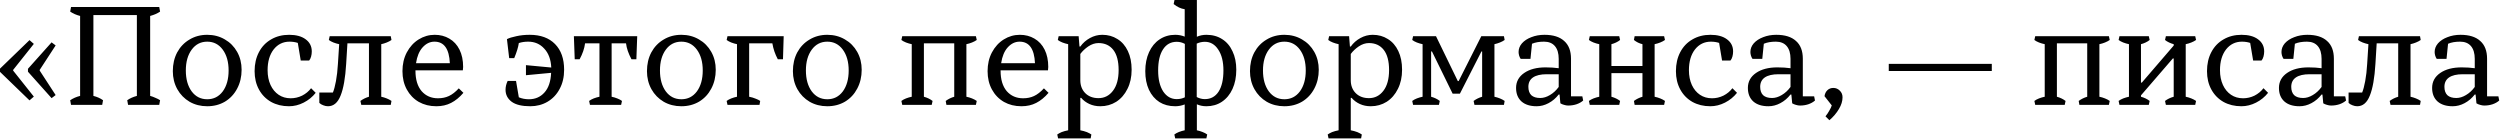 <?xml version="1.0" encoding="UTF-8"?> <svg xmlns="http://www.w3.org/2000/svg" width="1236" height="69" viewBox="0 0 1236 69" fill="none"><path d="M16.726 47.759L14.584 49.625L8.66099e-05 35.526V33.936L14.584 19.836L16.726 21.703L6.497 34.558V34.904L16.726 47.759ZM27.508 46.999L25.504 48.52L13.823 35.456V34.005L25.504 20.942L27.508 22.463L19.629 34.558V34.904L27.508 46.999ZM34.703 49.556C36.131 48.589 37.767 47.874 39.61 47.414V7.879C37.767 7.418 36.131 6.704 34.703 5.737L35.117 3.456H78.73L79.144 5.737C78.545 6.151 77.785 6.566 76.864 6.981C75.988 7.349 75.113 7.649 74.237 7.879V47.414C75.113 47.644 75.988 47.967 76.864 48.381C77.785 48.75 78.545 49.142 79.144 49.556L78.73 51.837H63.317L62.902 49.556C64.192 48.635 65.782 47.92 67.671 47.414V7.465H46.176V47.414C48.019 47.874 49.609 48.589 50.945 49.556L50.53 51.837H35.117L34.703 49.556ZM102.448 52.528C99.222 52.528 96.32 51.791 93.739 50.316C91.159 48.796 89.132 46.722 87.657 44.096C86.183 41.424 85.445 38.452 85.445 35.18C85.445 31.724 86.159 28.637 87.588 25.919C89.062 23.2 91.09 21.08 93.67 19.56C96.25 17.993 99.176 17.21 102.448 17.21C105.673 17.21 108.576 17.97 111.156 19.491C113.737 20.965 115.764 23.016 117.239 25.642C118.713 28.268 119.45 31.217 119.45 34.489C119.45 37.945 118.713 41.055 117.239 43.82C115.81 46.538 113.806 48.681 111.226 50.247C108.645 51.768 105.719 52.528 102.448 52.528ZM102.448 49.072C105.627 49.072 108.184 47.782 110.12 45.202C112.055 42.575 113.023 39.12 113.023 34.834C113.023 30.595 112.055 27.163 110.12 24.536C108.184 21.91 105.627 20.597 102.448 20.597C99.269 20.597 96.711 21.91 94.776 24.536C92.841 27.163 91.873 30.595 91.873 34.834C91.873 39.12 92.841 42.575 94.776 45.202C96.711 47.782 99.269 49.072 102.448 49.072ZM156.079 45.893C154.466 47.92 152.485 49.533 150.135 50.731C147.785 51.929 145.366 52.528 142.878 52.528C139.56 52.528 136.611 51.814 134.031 50.386C131.451 48.911 129.446 46.861 128.018 44.234C126.59 41.608 125.875 38.59 125.875 35.18C125.875 31.632 126.59 28.499 128.018 25.78C129.446 23.062 131.451 20.965 134.031 19.491C136.611 17.97 139.583 17.21 142.947 17.21C146.403 17.21 149.121 17.947 151.103 19.422C153.13 20.896 154.144 22.901 154.144 25.435C154.144 26.31 154.029 27.163 153.798 27.992C153.568 28.821 153.245 29.466 152.831 29.927H148.684L147.232 21.219C145.988 20.804 144.629 20.597 143.154 20.597C139.929 20.597 137.303 21.887 135.275 24.467C133.294 27.047 132.303 30.457 132.303 34.696C132.303 37.461 132.787 39.903 133.755 42.023C134.722 44.096 136.058 45.709 137.763 46.861C139.468 48.013 141.45 48.589 143.707 48.589C145.689 48.589 147.578 48.151 149.375 47.275C151.172 46.354 152.646 45.133 153.798 43.612L156.079 45.893ZM188.494 47.828C189.37 48.013 190.268 48.289 191.19 48.658C192.112 49.026 192.895 49.441 193.54 49.902L193.194 51.837H178.611L178.196 49.902C179.44 48.98 180.846 48.289 182.412 47.828V21.426H171.768L171.146 31.586C170.732 38.544 169.81 43.773 168.382 47.275C166.999 50.777 164.926 52.528 162.161 52.528C161.378 52.528 160.595 52.367 159.811 52.044C159.028 51.768 158.383 51.376 157.876 50.869V45.755H164.58C165.133 44.465 165.64 42.575 166.101 40.087C166.562 37.599 166.884 34.765 167.069 31.586L167.691 21.841C166.769 21.656 165.824 21.38 164.857 21.011C163.935 20.643 163.175 20.228 162.576 19.767L162.991 17.901H193.194L193.54 19.767C192.895 20.228 192.112 20.643 191.19 21.011C190.268 21.38 189.37 21.656 188.494 21.841V47.828ZM229.108 45.893C227.219 48.105 225.192 49.764 223.026 50.869C220.906 51.975 218.464 52.528 215.7 52.528C212.474 52.528 209.594 51.814 207.06 50.386C204.526 48.911 202.545 46.861 201.116 44.234C199.688 41.608 198.974 38.59 198.974 35.18C198.974 31.724 199.688 28.637 201.116 25.919C202.591 23.154 204.549 21.011 206.991 19.491C209.433 17.97 212.083 17.21 214.939 17.21C217.612 17.21 220.008 17.832 222.128 19.076C224.293 20.32 225.975 22.14 227.173 24.536C228.371 26.932 228.97 29.789 228.97 33.107L228.832 34.765H205.401V34.973C205.401 39.304 206.415 42.668 208.443 45.064C210.516 47.414 213.212 48.589 216.529 48.589C218.557 48.589 220.354 48.22 221.92 47.483C223.533 46.745 225.169 45.478 226.827 43.681L229.108 45.893ZM214.801 20.597C212.59 20.597 210.631 21.541 208.926 23.43C207.268 25.273 206.185 27.877 205.678 31.241H222.404C222.081 24.145 219.547 20.597 214.801 20.597ZM261.898 17.21C267.243 17.21 271.413 18.73 274.408 21.772C277.403 24.813 278.901 29.052 278.901 34.489C278.901 38.083 278.164 41.239 276.689 43.958C275.261 46.676 273.256 48.796 270.676 50.316C268.142 51.791 265.308 52.528 262.175 52.528C258.074 52.528 255.01 51.791 252.982 50.316C250.955 48.796 249.941 46.815 249.941 44.373C249.941 42.944 250.287 41.493 250.978 40.018H255.125L256.507 48.105C258.028 48.75 259.687 49.072 261.484 49.072C264.617 49.072 267.174 47.967 269.156 45.755C271.183 43.543 272.289 40.295 272.473 36.01L260.032 37.184V32.208L272.542 33.383C272.358 29.42 271.206 26.31 269.086 24.052C267.013 21.748 264.363 20.597 261.138 20.597C259.433 20.597 257.89 20.827 256.507 21.288C256.231 23.269 255.471 25.757 254.226 28.752H251.738L250.632 19.352C251.692 18.8 253.236 18.316 255.263 17.901C257.291 17.44 259.502 17.21 261.898 17.21ZM283.728 17.901H315.037L314.623 29.305H312.203C310.683 26.448 309.784 23.822 309.508 21.426H302.389V47.828C303.311 48.013 304.232 48.289 305.154 48.658C306.121 49.026 306.905 49.441 307.504 49.902L307.089 51.837H291.676L291.261 49.902C291.86 49.441 292.621 49.026 293.542 48.658C294.51 48.289 295.454 48.013 296.376 47.828V21.426H289.257C288.934 23.96 288.036 26.587 286.561 29.305H284.142L283.728 17.901ZM336.862 52.528C333.636 52.528 330.733 51.791 328.153 50.316C325.573 48.796 323.545 46.722 322.071 44.096C320.596 41.424 319.859 38.452 319.859 35.18C319.859 31.724 320.573 28.637 322.002 25.919C323.476 23.2 325.504 21.08 328.084 19.56C330.664 17.993 333.59 17.21 336.862 17.21C340.087 17.21 342.99 17.97 345.57 19.491C348.151 20.965 350.178 23.016 351.652 25.642C353.127 28.268 353.864 31.217 353.864 34.489C353.864 37.945 353.127 41.055 351.652 43.82C350.224 46.538 348.22 48.681 345.639 50.247C343.059 51.768 340.133 52.528 336.862 52.528ZM336.862 49.072C340.041 49.072 342.598 47.782 344.534 45.202C346.469 42.575 347.436 39.12 347.436 34.834C347.436 30.595 346.469 27.163 344.534 24.536C342.598 21.91 340.041 20.597 336.862 20.597C333.682 20.597 331.125 21.91 329.19 24.536C327.255 27.163 326.287 30.595 326.287 34.834C326.287 39.12 327.255 42.575 329.19 45.202C331.125 47.782 333.682 49.072 336.862 49.072ZM359.669 17.901H387.453L387.108 29.305H384.551C383.214 26.817 382.316 24.191 381.855 21.426H370.382V47.828C371.58 48.059 372.663 48.381 373.63 48.796C374.598 49.165 375.335 49.533 375.842 49.902L375.496 51.837H359.669L359.254 49.902C359.853 49.441 360.613 49.026 361.535 48.658C362.503 48.289 363.447 48.013 364.369 47.828V21.841C363.447 21.656 362.503 21.38 361.535 21.011C360.613 20.643 359.853 20.228 359.254 19.767L359.669 17.901ZM409.015 52.528C405.79 52.528 402.887 51.791 400.306 50.316C397.726 48.796 395.699 46.722 394.224 44.096C392.75 41.424 392.012 38.452 392.012 35.18C392.012 31.724 392.727 28.637 394.155 25.919C395.63 23.2 397.657 21.08 400.237 19.56C402.818 17.993 405.743 17.21 409.015 17.21C412.24 17.21 415.143 17.97 417.724 19.491C420.304 20.965 422.331 23.016 423.806 25.642C425.28 28.268 426.018 31.217 426.018 34.489C426.018 37.945 425.28 41.055 423.806 43.82C422.377 46.538 420.373 48.681 417.793 50.247C415.212 51.768 412.286 52.528 409.015 52.528ZM409.015 49.072C412.194 49.072 414.752 47.782 416.687 45.202C418.622 42.575 419.59 39.12 419.59 34.834C419.59 30.595 418.622 27.163 416.687 24.536C414.752 21.91 412.194 20.597 409.015 20.597C405.836 20.597 403.278 21.91 401.343 24.536C399.408 27.163 398.44 30.595 398.44 34.834C398.44 39.12 399.408 42.575 401.343 45.202C403.278 47.782 405.836 49.072 409.015 49.072ZM445.649 49.902C446.248 49.441 447.008 49.026 447.93 48.658C448.898 48.289 449.842 48.013 450.764 47.828V21.841C449.842 21.656 448.898 21.38 447.93 21.011C447.008 20.643 446.248 20.228 445.649 19.767L446.064 17.901H482.488L482.903 19.767C482.258 20.228 481.474 20.643 480.553 21.011C479.631 21.38 478.71 21.656 477.788 21.841V47.828C478.71 48.013 479.631 48.289 480.553 48.658C481.474 49.026 482.258 49.441 482.903 49.902L482.488 51.837H467.904L467.559 49.902C468.803 48.98 470.208 48.289 471.775 47.828V21.426H456.777V47.828C458.436 48.289 459.864 48.98 461.062 49.902L460.647 51.837H446.064L445.649 49.902ZM518.396 45.893C516.507 48.105 514.48 49.764 512.314 50.869C510.195 51.975 507.753 52.528 504.988 52.528C501.763 52.528 498.883 51.814 496.348 50.386C493.814 48.911 491.833 46.861 490.404 44.234C488.976 41.608 488.262 38.59 488.262 35.18C488.262 31.724 488.976 28.637 490.404 25.919C491.879 23.154 493.837 21.011 496.279 19.491C498.721 17.97 501.371 17.21 504.228 17.21C506.9 17.21 509.296 17.832 511.416 19.076C513.581 20.32 515.263 22.14 516.461 24.536C517.659 26.932 518.258 29.789 518.258 33.107L518.12 34.765H494.69V34.973C494.69 39.304 495.703 42.668 497.731 45.064C499.804 47.414 502.5 48.589 505.817 48.589C507.845 48.589 509.642 48.22 511.208 47.483C512.821 46.745 514.457 45.478 516.116 43.681L518.396 45.893ZM504.089 20.597C501.878 20.597 499.919 21.541 498.215 23.43C496.556 25.273 495.473 27.877 494.966 31.241H511.692C511.37 24.145 508.835 20.597 504.089 20.597ZM522.707 66.49C523.214 66.121 523.928 65.729 524.85 65.315C525.817 64.946 526.9 64.647 528.098 64.416V21.841C527.176 21.656 526.232 21.38 525.264 21.011C524.343 20.643 523.582 20.228 522.983 19.767L523.398 17.901H533.282L533.696 23.016H534.111C535.355 21.265 536.945 19.859 538.88 18.8C540.815 17.74 542.843 17.21 544.962 17.21C547.773 17.21 550.261 17.901 552.427 19.283C554.639 20.62 556.366 22.601 557.611 25.227C558.855 27.808 559.477 30.895 559.477 34.489C559.477 38.083 558.786 41.239 557.403 43.958C556.067 46.676 554.224 48.796 551.874 50.316C549.524 51.791 546.898 52.528 543.995 52.528C542.013 52.528 540.216 52.16 538.604 51.422C536.991 50.685 535.632 49.671 534.526 48.381H534.111V64.416C535.309 64.647 536.392 64.946 537.36 65.315C538.327 65.729 539.064 66.121 539.571 66.49L539.226 68.425H523.122L522.707 66.49ZM543.096 48.52C545.999 48.52 548.372 47.322 550.215 44.925C552.104 42.483 553.049 39.051 553.049 34.627C553.049 30.25 552.173 26.932 550.422 24.674C548.672 22.417 546.229 21.288 543.096 21.288C541.391 21.288 539.71 21.841 538.051 22.947C536.438 24.052 535.125 25.297 534.111 26.679V39.673C534.111 42.253 534.917 44.373 536.53 46.031C538.189 47.69 540.378 48.52 543.096 48.52ZM596.432 52.528C594.727 52.528 593.16 52.206 591.732 51.561V64.416C592.653 64.6 593.575 64.877 594.496 65.246C595.464 65.614 596.247 66.029 596.846 66.49L596.432 68.425H581.019L580.604 66.49C581.203 66.029 581.963 65.614 582.885 65.246C583.852 64.877 584.797 64.6 585.719 64.416V51.63C584.198 52.229 582.631 52.528 581.019 52.528C578.024 52.528 575.42 51.837 573.209 50.455C570.997 49.026 569.269 46.999 568.025 44.373C566.827 41.746 566.228 38.682 566.228 35.18C566.228 31.632 566.85 28.499 568.094 25.78C569.338 23.062 571.066 20.965 573.278 19.491C575.536 17.97 578.116 17.21 581.019 17.21C582.678 17.21 584.244 17.509 585.719 18.108V4.562C583.829 4.285 582.009 3.433 580.258 2.004L580.673 4.54714e-05H591.732V18.178C593.16 17.532 594.727 17.21 596.432 17.21C599.427 17.21 602.03 17.924 604.242 19.352C606.453 20.735 608.158 22.739 609.356 25.366C610.6 27.946 611.222 30.987 611.222 34.489C611.222 38.083 610.6 41.239 609.356 43.958C608.112 46.676 606.361 48.796 604.103 50.316C601.892 51.791 599.334 52.528 596.432 52.528ZM572.587 34.834C572.587 39.166 573.416 42.622 575.075 45.202C576.78 47.736 579.014 49.003 581.779 49.003C583.253 49.003 584.59 48.704 585.788 48.105V21.703C584.544 21.011 583.207 20.666 581.779 20.666C578.876 20.666 576.618 21.91 575.006 24.398C573.393 26.84 572.587 30.319 572.587 34.834ZM604.864 34.834C604.864 30.503 604.011 27.07 602.306 24.536C600.648 21.956 598.436 20.666 595.671 20.666C594.289 20.666 592.953 20.965 591.663 21.564V47.967C592.953 48.658 594.289 49.003 595.671 49.003C598.574 49.003 600.832 47.782 602.445 45.34C604.057 42.852 604.864 39.35 604.864 34.834ZM634.992 52.528C631.766 52.528 628.864 51.791 626.283 50.316C623.703 48.796 621.675 46.722 620.201 44.096C618.727 41.424 617.989 38.452 617.989 35.18C617.989 31.724 618.703 28.637 620.132 25.919C621.606 23.2 623.634 21.08 626.214 19.56C628.794 17.993 631.72 17.21 634.992 17.21C638.217 17.21 641.12 17.97 643.7 19.491C646.281 20.965 648.308 23.016 649.783 25.642C651.257 28.268 651.994 31.217 651.994 34.489C651.994 37.945 651.257 41.055 649.783 43.82C648.354 46.538 646.35 48.681 643.77 50.247C641.189 51.768 638.263 52.528 634.992 52.528ZM634.992 49.072C638.171 49.072 640.728 47.782 642.664 45.202C644.599 42.575 645.567 39.12 645.567 34.834C645.567 30.595 644.599 27.163 642.664 24.536C640.728 21.91 638.171 20.597 634.992 20.597C631.812 20.597 629.255 21.91 627.32 24.536C625.385 27.163 624.417 30.595 624.417 34.834C624.417 39.12 625.385 42.575 627.32 45.202C629.255 47.782 631.812 49.072 634.992 49.072ZM656.417 66.49C656.924 66.121 657.638 65.729 658.559 65.315C659.527 64.946 660.61 64.647 661.808 64.416V21.841C660.886 21.656 659.942 21.38 658.974 21.011C658.052 20.643 657.292 20.228 656.693 19.767L657.108 17.901H666.991L667.406 23.016H667.821C669.065 21.265 670.655 19.859 672.59 18.8C674.525 17.74 676.552 17.21 678.672 17.21C681.483 17.21 683.971 17.901 686.137 19.283C688.348 20.62 690.076 22.601 691.32 25.227C692.564 27.808 693.186 30.895 693.186 34.489C693.186 38.083 692.495 41.239 691.113 43.958C689.777 46.676 687.934 48.796 685.584 50.316C683.234 51.791 680.607 52.528 677.704 52.528C675.723 52.528 673.926 52.16 672.313 51.422C670.701 50.685 669.341 49.671 668.236 48.381H667.821V64.416C669.019 64.647 670.102 64.946 671.069 65.315C672.037 65.729 672.774 66.121 673.281 66.49L672.935 68.425H656.831L656.417 66.49ZM676.806 48.52C679.709 48.52 682.082 47.322 683.925 44.925C685.814 42.483 686.759 39.051 686.759 34.627C686.759 30.25 685.883 26.932 684.132 24.674C682.381 22.417 679.939 21.288 676.806 21.288C675.101 21.288 673.419 21.841 671.76 22.947C670.148 24.052 668.835 25.297 667.821 26.679V39.673C667.821 42.253 668.627 44.373 670.24 46.031C671.899 47.69 674.087 48.52 676.806 48.52ZM698.211 49.902C698.81 49.441 699.571 49.026 700.492 48.658C701.46 48.289 702.404 48.013 703.326 47.828V21.841C702.404 21.656 701.46 21.38 700.492 21.011C699.571 20.643 698.81 20.228 698.211 19.767L698.626 17.901H709.961L720.743 40.087H721.158L732.355 17.901H743.551L743.897 19.767C743.252 20.228 742.469 20.643 741.547 21.011C740.626 21.38 739.727 21.656 738.852 21.841V47.828C739.727 48.013 740.626 48.289 741.547 48.658C742.469 49.026 743.252 49.441 743.897 49.902L743.551 51.837H728.968L728.553 49.902C729.797 48.98 731.203 48.289 732.769 47.828V25.435H732.424L721.78 46.308H718.186L707.957 25.435H707.542V47.828C709.201 48.289 710.629 48.98 711.827 49.902L711.412 51.837H698.626L698.211 49.902ZM782.305 47.621L782.72 49.694C781.844 50.478 780.738 51.1 779.402 51.561C778.112 51.975 776.753 52.183 775.324 52.183C774.679 52.183 773.988 52.067 773.251 51.837C772.56 51.653 771.961 51.399 771.454 51.077L771.039 46.722H770.624C769.196 48.566 767.514 49.994 765.579 51.008C763.69 52.021 761.731 52.528 759.704 52.528C756.525 52.528 754.037 51.745 752.24 50.178C750.443 48.566 749.544 46.331 749.544 43.474C749.544 40.387 750.88 37.922 753.553 36.079C756.225 34.236 759.75 33.314 764.128 33.314C766.524 33.314 768.689 33.452 770.624 33.729V29.098C770.624 26.379 770.002 24.283 768.758 22.808C767.514 21.334 765.717 20.597 763.367 20.597C761.017 20.597 759.036 20.942 757.423 21.633L756.663 29.098H751.825C751.502 28.637 751.249 28.107 751.065 27.508C750.88 26.863 750.788 26.264 750.788 25.711C750.788 24.145 751.341 22.716 752.447 21.426C753.599 20.136 755.142 19.122 757.078 18.385C759.059 17.602 761.225 17.21 763.575 17.21C767.86 17.21 771.108 18.224 773.32 20.251C775.578 22.232 776.707 25.158 776.707 29.029V47.621H782.305ZM761.501 48.45C763.068 48.45 764.657 47.967 766.27 46.999C767.929 46.031 769.38 44.695 770.624 42.99V36.701H764.68C761.731 36.701 759.474 37.23 757.907 38.29C756.387 39.35 755.626 40.894 755.626 42.921C755.626 44.718 756.11 46.1 757.078 47.068C758.091 47.99 759.566 48.45 761.501 48.45ZM818.044 47.828C818.965 48.013 819.887 48.289 820.809 48.658C821.73 49.026 822.513 49.441 823.158 49.902L822.744 51.837H808.16L807.815 49.902C809.059 48.98 810.464 48.289 812.031 47.828V36.148H796.687V47.828C798.346 48.289 799.774 48.98 800.972 49.902L800.558 51.837H785.974L785.559 49.902C786.158 49.441 786.919 49.026 787.84 48.658C788.808 48.289 789.752 48.013 790.674 47.828V21.841C789.752 21.656 788.808 21.38 787.84 21.011C786.919 20.643 786.158 20.228 785.559 19.767L785.974 17.901H800.558L800.972 19.767C800.419 20.228 799.751 20.643 798.968 21.011C798.185 21.38 797.424 21.656 796.687 21.841V32.623H812.031V21.841C810.464 21.472 809.059 20.781 807.815 19.767L808.16 17.901H822.744L823.158 19.767C822.513 20.228 821.73 20.643 820.809 21.011C819.887 21.38 818.965 21.656 818.044 21.841V47.828ZM858.781 45.893C857.168 47.92 855.187 49.533 852.837 50.731C850.487 51.929 848.068 52.528 845.58 52.528C842.262 52.528 839.313 51.814 836.733 50.386C834.152 48.911 832.148 46.861 830.72 44.234C829.291 41.608 828.577 38.59 828.577 35.18C828.577 31.632 829.291 28.499 830.72 25.78C832.148 23.062 834.152 20.965 836.733 19.491C839.313 17.97 842.285 17.21 845.649 17.21C849.104 17.21 851.823 17.947 853.804 19.422C855.832 20.896 856.845 22.901 856.845 25.435C856.845 26.31 856.73 27.163 856.5 27.992C856.27 28.821 855.947 29.466 855.532 29.927H851.385L849.934 21.219C848.69 20.804 847.331 20.597 845.856 20.597C842.631 20.597 840.004 21.887 837.977 24.467C835.995 27.047 835.005 30.457 835.005 34.696C835.005 37.461 835.489 39.903 836.456 42.023C837.424 44.096 838.76 45.709 840.465 46.861C842.17 48.013 844.151 48.589 846.409 48.589C848.39 48.589 850.279 48.151 852.076 47.275C853.873 46.354 855.348 45.133 856.5 43.612L858.781 45.893ZM896.913 47.621L897.328 49.694C896.453 50.478 895.347 51.1 894.01 51.561C892.72 51.975 891.361 52.183 889.933 52.183C889.288 52.183 888.596 52.067 887.859 51.837C887.168 51.653 886.569 51.399 886.062 51.077L885.647 46.722H885.233C883.804 48.566 882.123 49.994 880.187 51.008C878.298 52.021 876.34 52.528 874.312 52.528C871.133 52.528 868.645 51.745 866.848 50.178C865.051 48.566 864.152 46.331 864.152 43.474C864.152 40.387 865.489 37.922 868.161 36.079C870.834 34.236 874.358 33.314 878.736 33.314C881.132 33.314 883.297 33.452 885.233 33.729V29.098C885.233 26.379 884.611 24.283 883.367 22.808C882.123 21.334 880.326 20.597 877.976 20.597C875.626 20.597 873.644 20.942 872.032 21.633L871.271 29.098H866.433C866.111 28.637 865.857 28.107 865.673 27.508C865.489 26.863 865.396 26.264 865.396 25.711C865.396 24.145 865.949 22.716 867.055 21.426C868.207 20.136 869.751 19.122 871.686 18.385C873.667 17.602 875.833 17.21 878.183 17.21C882.468 17.21 885.717 18.224 887.928 20.251C890.186 22.232 891.315 25.158 891.315 29.029V47.621H896.913ZM876.109 48.45C877.676 48.45 879.266 47.967 880.878 46.999C882.537 46.031 883.989 44.695 885.233 42.99V36.701H879.289C876.34 36.701 874.082 37.23 872.515 38.29C870.995 39.35 870.235 40.894 870.235 42.921C870.235 44.718 870.718 46.1 871.686 47.068C872.7 47.99 874.174 48.45 876.109 48.45ZM902.518 57.505C903.209 56.675 903.831 55.754 904.384 54.74C904.983 53.772 905.397 52.897 905.628 52.114L902.034 47.552C902.218 46.308 902.702 45.317 903.485 44.58C904.269 43.843 905.236 43.474 906.388 43.474C907.632 43.474 908.692 43.912 909.567 44.787C910.489 45.663 910.95 46.769 910.95 48.105C910.95 49.994 910.351 51.929 909.153 53.91C907.955 55.938 906.388 57.781 904.453 59.44L902.518 57.505ZM984.744 35.111H933.805V31.586H984.744V35.111ZM1005.8 49.902C1006.4 49.441 1007.16 49.026 1008.08 48.658C1009.05 48.289 1009.99 48.013 1010.91 47.828V21.841C1009.99 21.656 1009.05 21.38 1008.08 21.011C1007.16 20.643 1006.4 20.228 1005.8 19.767L1006.21 17.901H1042.64L1043.05 19.767C1042.41 20.228 1041.62 20.643 1040.7 21.011C1039.78 21.38 1038.86 21.656 1037.94 21.841V47.828C1038.86 48.013 1039.78 48.289 1040.7 48.658C1041.62 49.026 1042.41 49.441 1043.05 49.902L1042.64 51.837H1028.05L1027.71 49.902C1028.95 48.98 1030.36 48.289 1031.92 47.828V21.426H1016.93V47.828C1018.59 48.289 1020.01 48.98 1021.21 49.902L1020.8 51.837H1006.21L1005.8 49.902ZM1047.44 49.902C1048.04 49.441 1048.8 49.026 1049.72 48.658C1050.69 48.289 1051.64 48.013 1052.56 47.828V21.841C1051.64 21.656 1050.69 21.38 1049.72 21.011C1048.8 20.643 1048.04 20.228 1047.44 19.767L1047.86 17.901H1062.37L1062.79 19.767C1062.23 20.228 1061.57 20.643 1060.78 21.011C1060 21.38 1059.24 21.656 1058.5 21.841V40.848H1058.92L1074.68 22.532V21.841C1073.94 21.656 1073.18 21.38 1072.4 21.011C1071.61 20.643 1070.94 20.228 1070.39 19.767L1070.81 17.901H1085.32L1085.73 19.767C1085.09 20.228 1084.31 20.643 1083.38 21.011C1082.46 21.38 1081.54 21.656 1080.62 21.841V47.828C1081.54 48.013 1082.46 48.289 1083.38 48.658C1084.31 49.026 1085.09 49.441 1085.73 49.902L1085.32 51.837H1070.81L1070.39 49.902C1071.59 48.98 1073.02 48.289 1074.68 47.828V28.89H1074.26L1058.5 47.137V47.828C1060.16 48.289 1061.59 48.98 1062.79 49.902L1062.37 51.837H1047.86L1047.44 49.902ZM1121.34 45.893C1119.73 47.92 1117.75 49.533 1115.4 50.731C1113.05 51.929 1110.63 52.528 1108.14 52.528C1104.82 52.528 1101.87 51.814 1099.29 50.386C1096.71 48.911 1094.71 46.861 1093.28 44.234C1091.85 41.608 1091.14 38.59 1091.14 35.18C1091.14 31.632 1091.85 28.499 1093.28 25.78C1094.71 23.062 1096.71 20.965 1099.29 19.491C1101.87 17.97 1104.84 17.21 1108.21 17.21C1111.66 17.21 1114.38 17.947 1116.36 19.422C1118.39 20.896 1119.41 22.901 1119.41 25.435C1119.41 26.31 1119.29 27.163 1119.06 27.992C1118.83 28.821 1118.51 29.466 1118.09 29.927H1113.95L1112.49 21.219C1111.25 20.804 1109.89 20.597 1108.42 20.597C1105.19 20.597 1102.56 21.887 1100.54 24.467C1098.56 27.047 1097.56 30.457 1097.56 34.696C1097.56 37.461 1098.05 39.903 1099.02 42.023C1099.98 44.096 1101.32 45.709 1103.02 46.861C1104.73 48.013 1106.71 48.589 1108.97 48.589C1110.95 48.589 1112.84 48.151 1114.64 47.275C1116.43 46.354 1117.91 45.133 1119.06 43.612L1121.34 45.893ZM1159.47 47.621L1159.89 49.694C1159.01 50.478 1157.91 51.1 1156.57 51.561C1155.28 51.975 1153.92 52.183 1152.49 52.183C1151.85 52.183 1151.16 52.067 1150.42 51.837C1149.73 51.653 1149.13 51.399 1148.62 51.077L1148.21 46.722H1147.79C1146.36 48.566 1144.68 49.994 1142.75 51.008C1140.86 52.021 1138.9 52.528 1136.87 52.528C1133.69 52.528 1131.2 51.745 1129.41 50.178C1127.61 48.566 1126.71 46.331 1126.71 43.474C1126.71 40.387 1128.05 37.922 1130.72 36.079C1133.39 34.236 1136.92 33.314 1141.3 33.314C1143.69 33.314 1145.86 33.452 1147.79 33.729V29.098C1147.79 26.379 1147.17 24.283 1145.93 22.808C1144.68 21.334 1142.89 20.597 1140.54 20.597C1138.19 20.597 1136.2 20.942 1134.59 21.633L1133.83 29.098H1128.99C1128.67 28.637 1128.42 28.107 1128.23 27.508C1128.05 26.863 1127.96 26.264 1127.96 25.711C1127.96 24.145 1128.51 22.716 1129.61 21.426C1130.77 20.136 1132.31 19.122 1134.25 18.385C1136.23 17.602 1138.39 17.21 1140.74 17.21C1145.03 17.21 1148.28 18.224 1150.49 20.251C1152.75 22.232 1153.87 25.158 1153.87 29.029V47.621H1159.47ZM1138.67 48.45C1140.24 48.45 1141.83 47.967 1143.44 46.999C1145.1 46.031 1146.55 44.695 1147.79 42.99V36.701H1141.85C1138.9 36.701 1136.64 37.23 1135.08 38.29C1133.55 39.35 1132.79 40.894 1132.79 42.921C1132.79 44.718 1133.28 46.1 1134.25 47.068C1135.26 47.99 1136.73 48.45 1138.67 48.45ZM1191.76 47.828C1192.63 48.013 1193.53 48.289 1194.45 48.658C1195.37 49.026 1196.16 49.441 1196.8 49.902L1196.46 51.837H1181.87L1181.46 49.902C1182.7 48.98 1184.11 48.289 1185.67 47.828V21.426H1175.03L1174.41 31.586C1173.99 38.544 1173.07 43.773 1171.64 47.275C1170.26 50.777 1168.19 52.528 1165.42 52.528C1164.64 52.528 1163.86 52.367 1163.07 52.044C1162.29 51.768 1161.64 51.376 1161.14 50.869V45.755H1167.84C1168.39 44.465 1168.9 42.575 1169.36 40.087C1169.82 37.599 1170.15 34.765 1170.33 31.586L1170.95 21.841C1170.03 21.656 1169.09 21.38 1168.12 21.011C1167.2 20.643 1166.44 20.228 1165.84 19.767L1166.25 17.901H1196.46L1196.8 19.767C1196.16 20.228 1195.37 20.643 1194.45 21.011C1193.53 21.38 1192.63 21.656 1191.76 21.841V47.828ZM1235.2 47.621L1235.62 49.694C1234.74 50.478 1233.64 51.1 1232.3 51.561C1231.01 51.975 1229.65 52.183 1228.22 52.183C1227.58 52.183 1226.89 52.067 1226.15 51.837C1225.46 51.653 1224.86 51.399 1224.35 51.077L1223.94 46.722H1223.52C1222.09 48.566 1220.41 49.994 1218.48 51.008C1216.59 52.021 1214.63 52.528 1212.6 52.528C1209.42 52.528 1206.94 51.745 1205.14 50.178C1203.34 48.566 1202.44 46.331 1202.44 43.474C1202.44 40.387 1203.78 37.922 1206.45 36.079C1209.12 34.236 1212.65 33.314 1217.03 33.314C1219.42 33.314 1221.59 33.452 1223.52 33.729V29.098C1223.52 26.379 1222.9 24.283 1221.66 22.808C1220.41 21.334 1218.62 20.597 1216.27 20.597C1213.92 20.597 1211.93 20.942 1210.32 21.633L1209.56 29.098H1204.72C1204.4 28.637 1204.15 28.107 1203.96 27.508C1203.78 26.863 1203.69 26.264 1203.69 25.711C1203.69 24.145 1204.24 22.716 1205.35 21.426C1206.5 20.136 1208.04 19.122 1209.98 18.385C1211.96 17.602 1214.12 17.21 1216.47 17.21C1220.76 17.21 1224.01 18.224 1226.22 20.251C1228.48 22.232 1229.61 25.158 1229.61 29.029V47.621H1235.2ZM1214.4 48.45C1215.97 48.45 1217.56 47.967 1219.17 46.999C1220.83 46.031 1222.28 44.695 1223.52 42.99V36.701H1217.58C1214.63 36.701 1212.37 37.23 1210.81 38.29C1209.29 39.35 1208.52 40.894 1208.52 42.921C1208.52 44.718 1209.01 46.1 1209.98 47.068C1210.99 47.99 1212.46 48.45 1214.4 48.45Z" fill="black"></path></svg> 